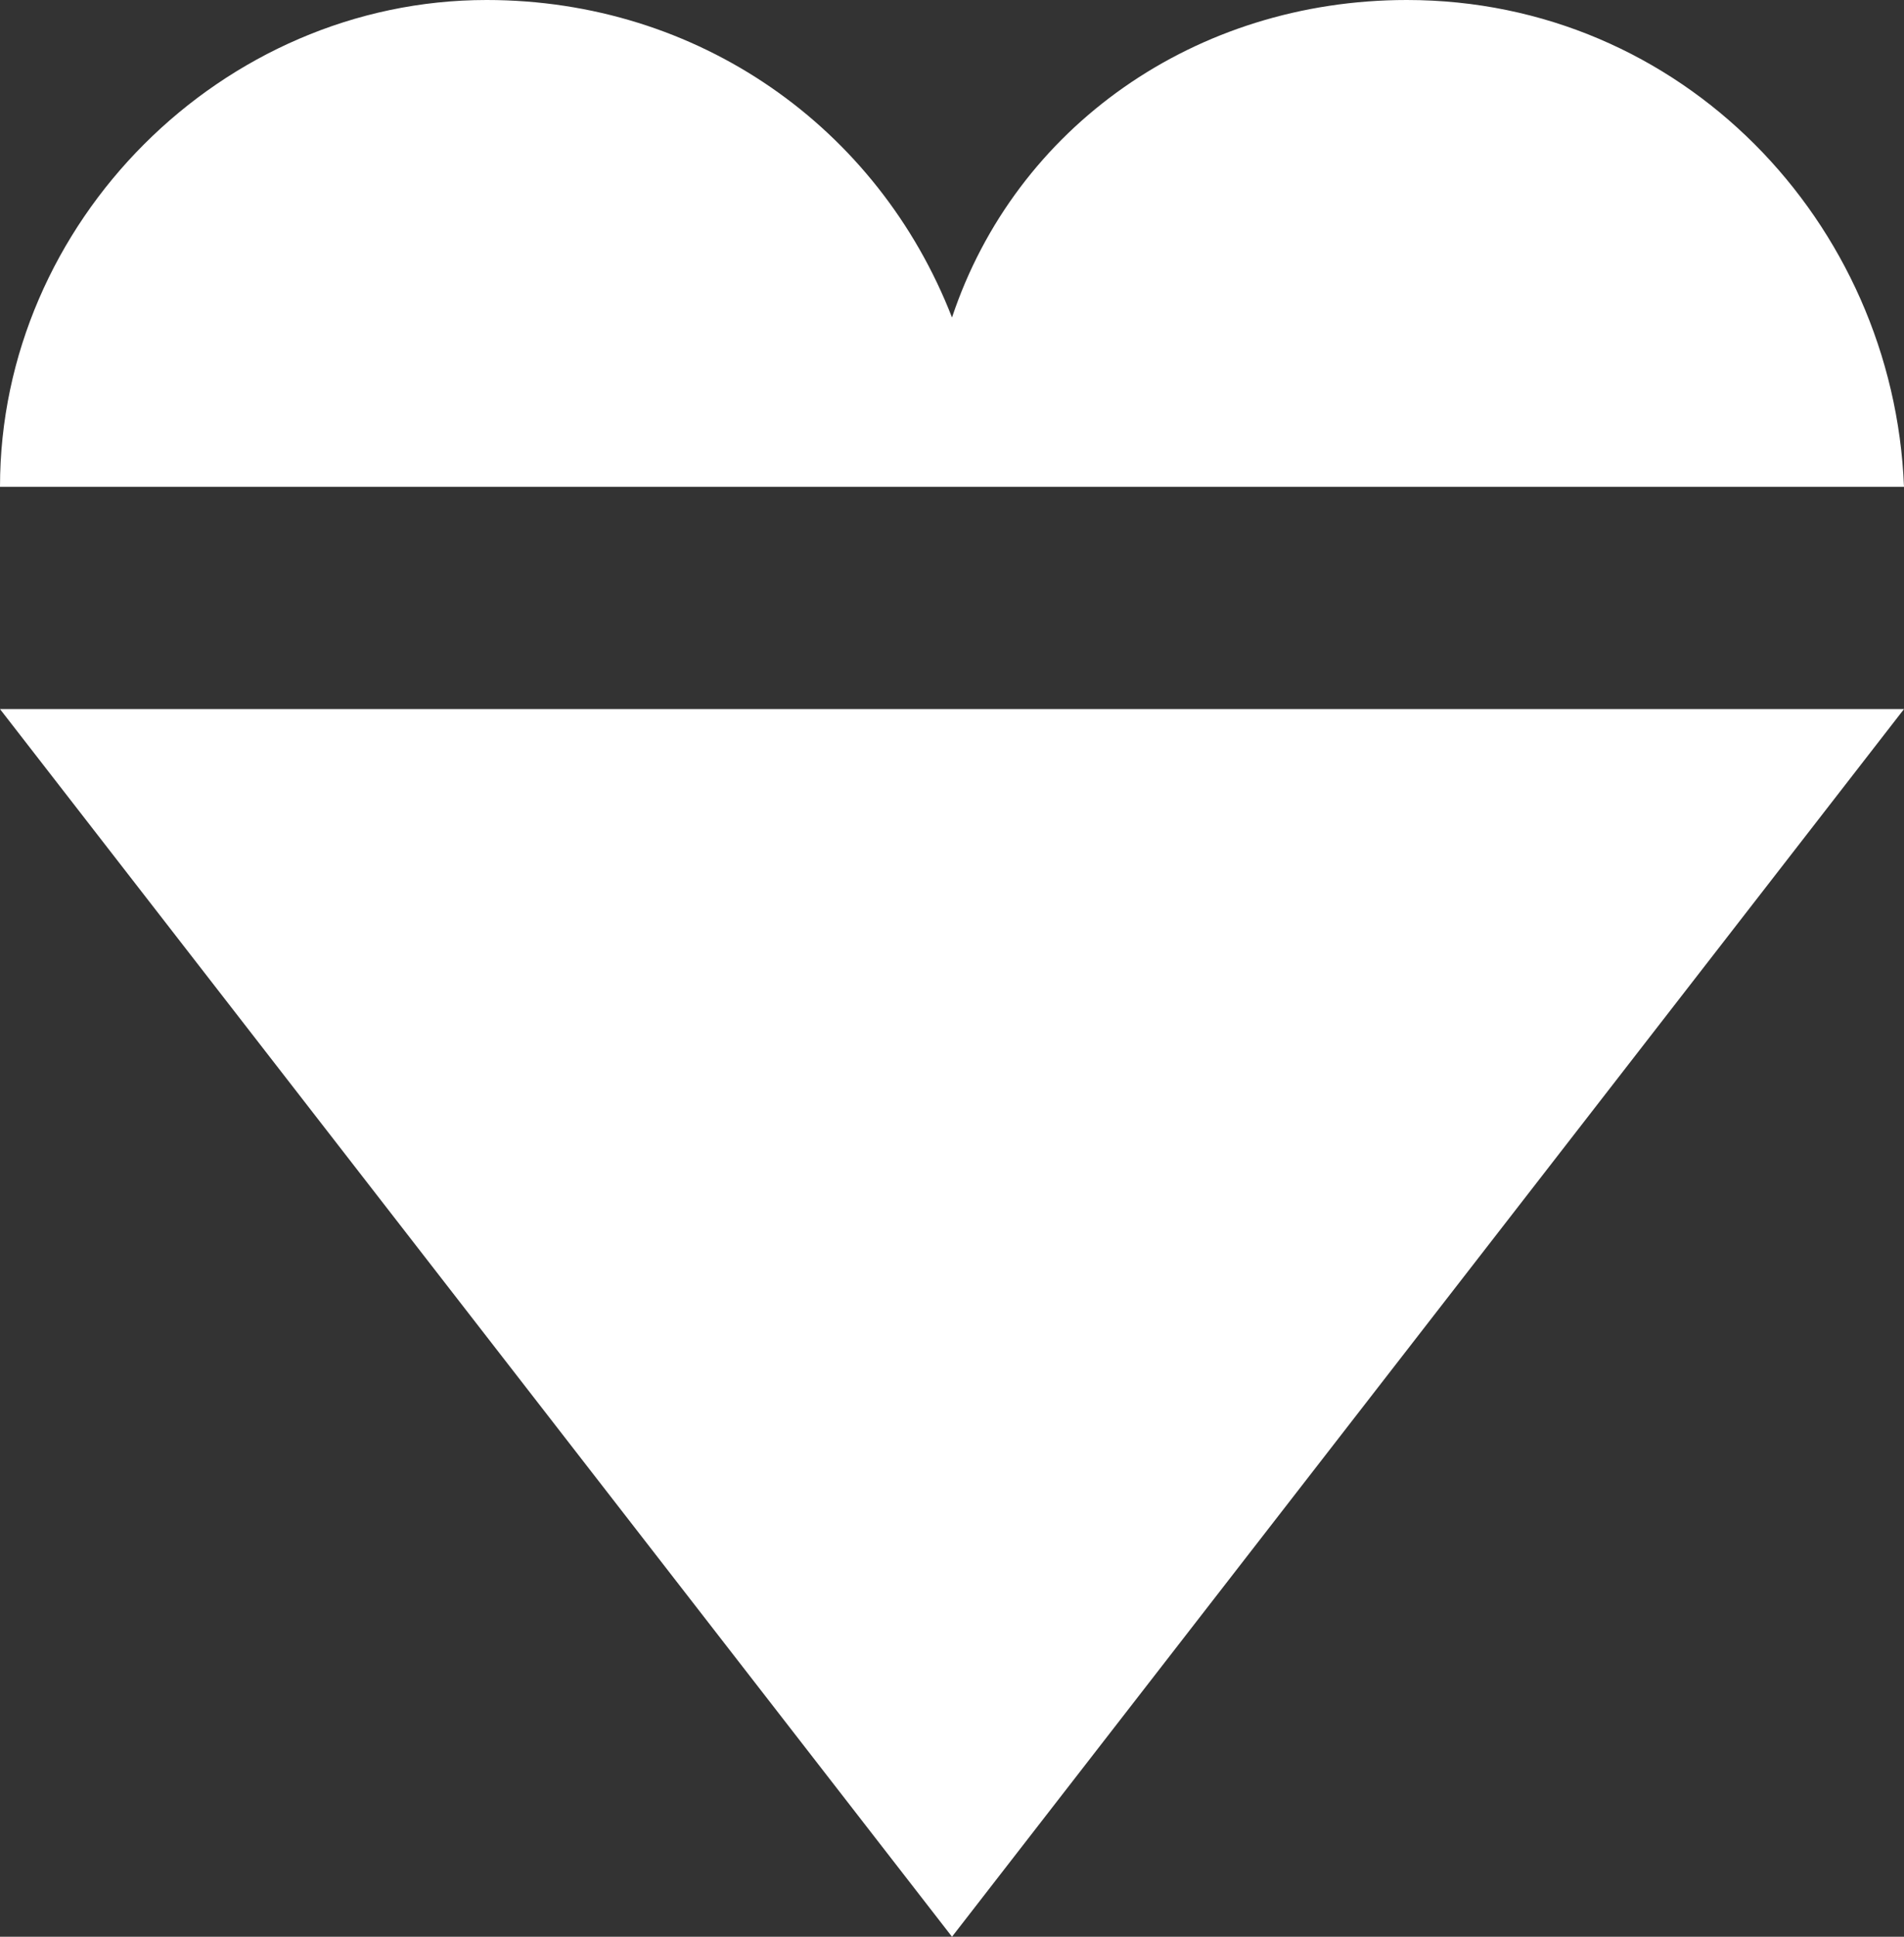 <?xml version="1.0" encoding="utf-8"?>
<!-- Generator: Adobe Illustrator 19.0.0, SVG Export Plug-In . SVG Version: 6.00 Build 0)  -->
<svg version="1.1" id="Layer_1" xmlns="http://www.w3.org/2000/svg" xmlns:xlink="http://www.w3.org/1999/xlink" x="0px" y="0px"
	 viewBox="0 0 18 18.3" style="enable-background:new 0 0 18 18.3;" xml:space="preserve">
<rect x="0" y="0" width="18" height="18.3" fill="#333333" stroke="none"/>
<style type="text/css">
	.st0{fill:#FFFFFF;}
</style>
<polygon class="st0" points="18,6.7 9,18.3 0,6.7 "/>
<g>
	<path class="st0" d="M13.3,0c-2,0-3.7,1.2-4.3,3C8.3,1.2,6.6,0,4.6,0C2.1,0,0,2.1,0,4.6h8.7h0.6h8.7C17.9,2.1,15.9,0,13.3,0"/>
</g>
</svg>
